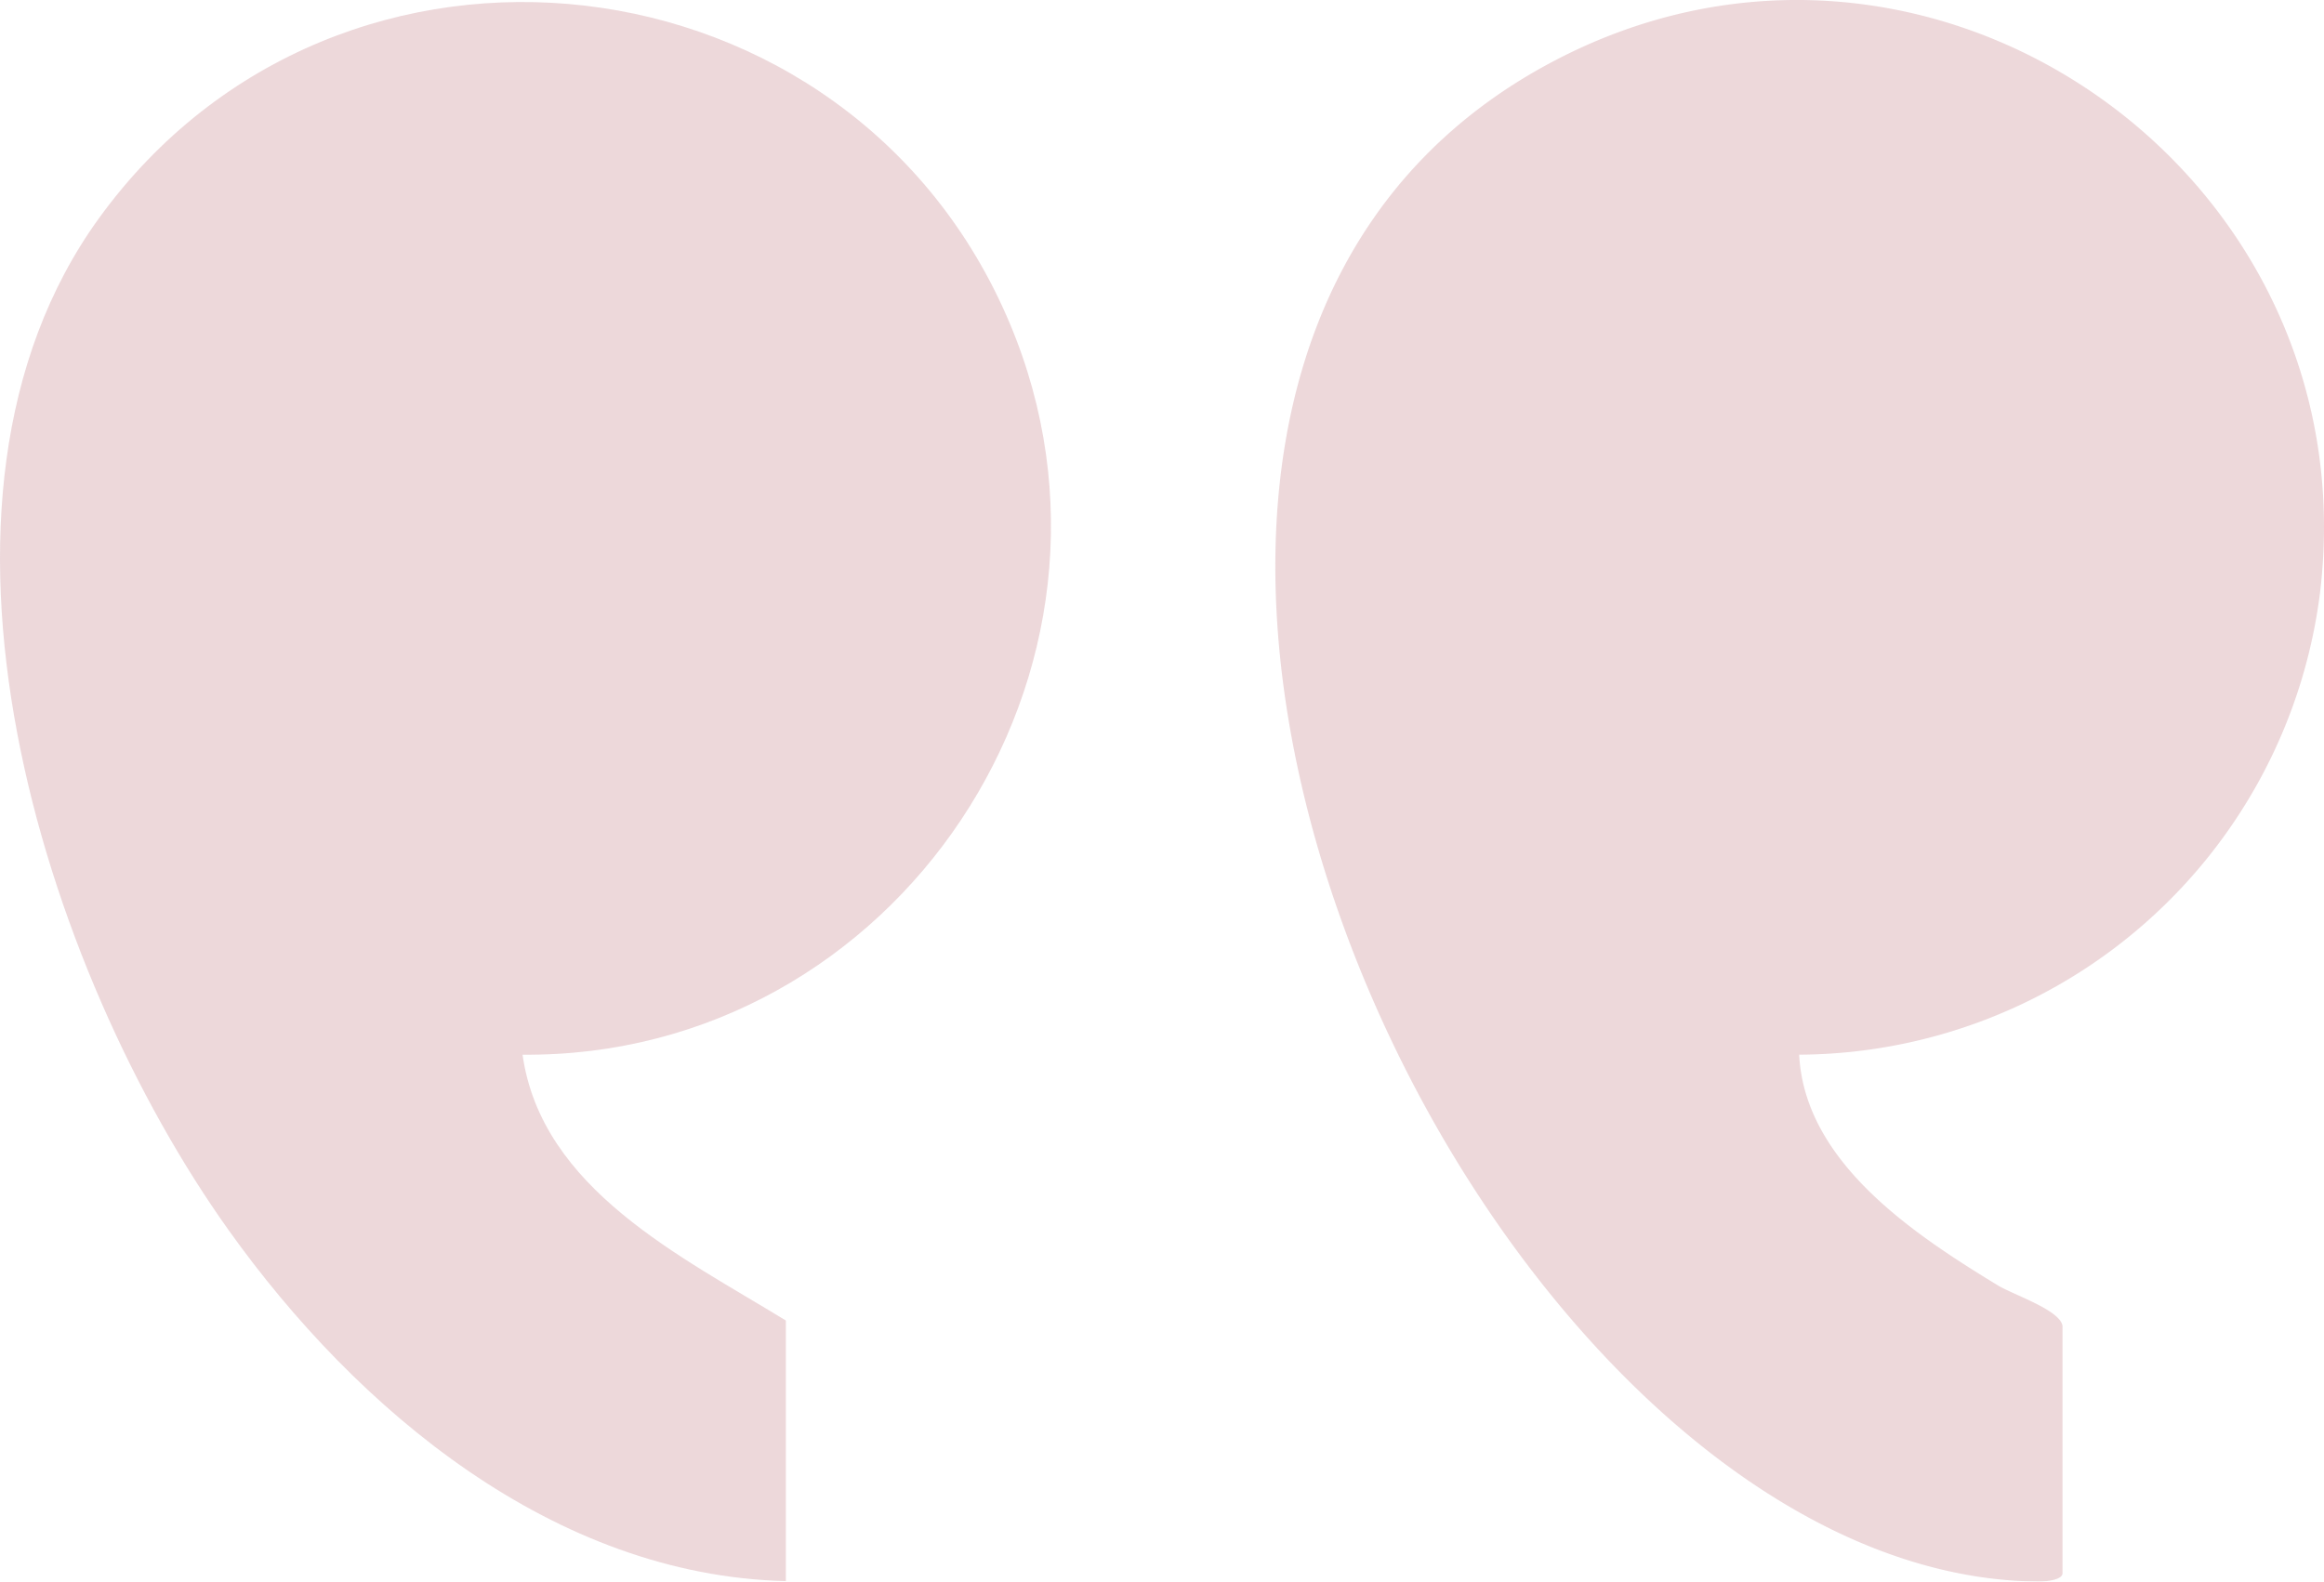 <svg xmlns="http://www.w3.org/2000/svg" xmlns:xlink="http://www.w3.org/1999/xlink" width="116.73" height="79.449" viewBox="0 0 116.73 79.449">
  <defs>
    <clipPath id="clip-path">
      <rect id="Rectangle_39" data-name="Rectangle 39" width="116.73" height="79.449" fill="#e7cccf"/>
    </clipPath>
  </defs>
  <g id="Groupe_34" data-name="Groupe 34" opacity="0.765">
    <g id="Groupe_33" data-name="Groupe 33" clip-path="url(#clip-path)">
      <path id="Tracé_9" data-name="Tracé 9" d="M160.415,66.6c-.134-.8-2.464-1.553-3.255-2.035-4.2-2.56-9.7-6.178-9.972-11.584A26.508,26.508,0,0,0,173.345,29.81C175.926,8.618,153.534-7.025,134.577,3.22c-30.947,16.725-3.668,76.043,24.649,76.228.325,0,1.189-.07,1.189-.42Z" transform="translate(-56.819 0)" fill="#e7cccf"/>
      <path id="Tracé_10" data-name="Tracé 10" d="M39.473,79.515V66.425c-5.231-3.207-12.273-6.6-13.226-13.353,18.775.16,31.8-19.358,24.465-36.755C42.771-2.523,17.038-5.6,4.974,11.048-5.347,25.292,2.162,48.816,11.481,61.881c6.452,9.046,16.344,17.353,27.992,17.634" transform="translate(0 -0.09)" fill="#e7cccf"/>
    </g>
  </g>
</svg>
